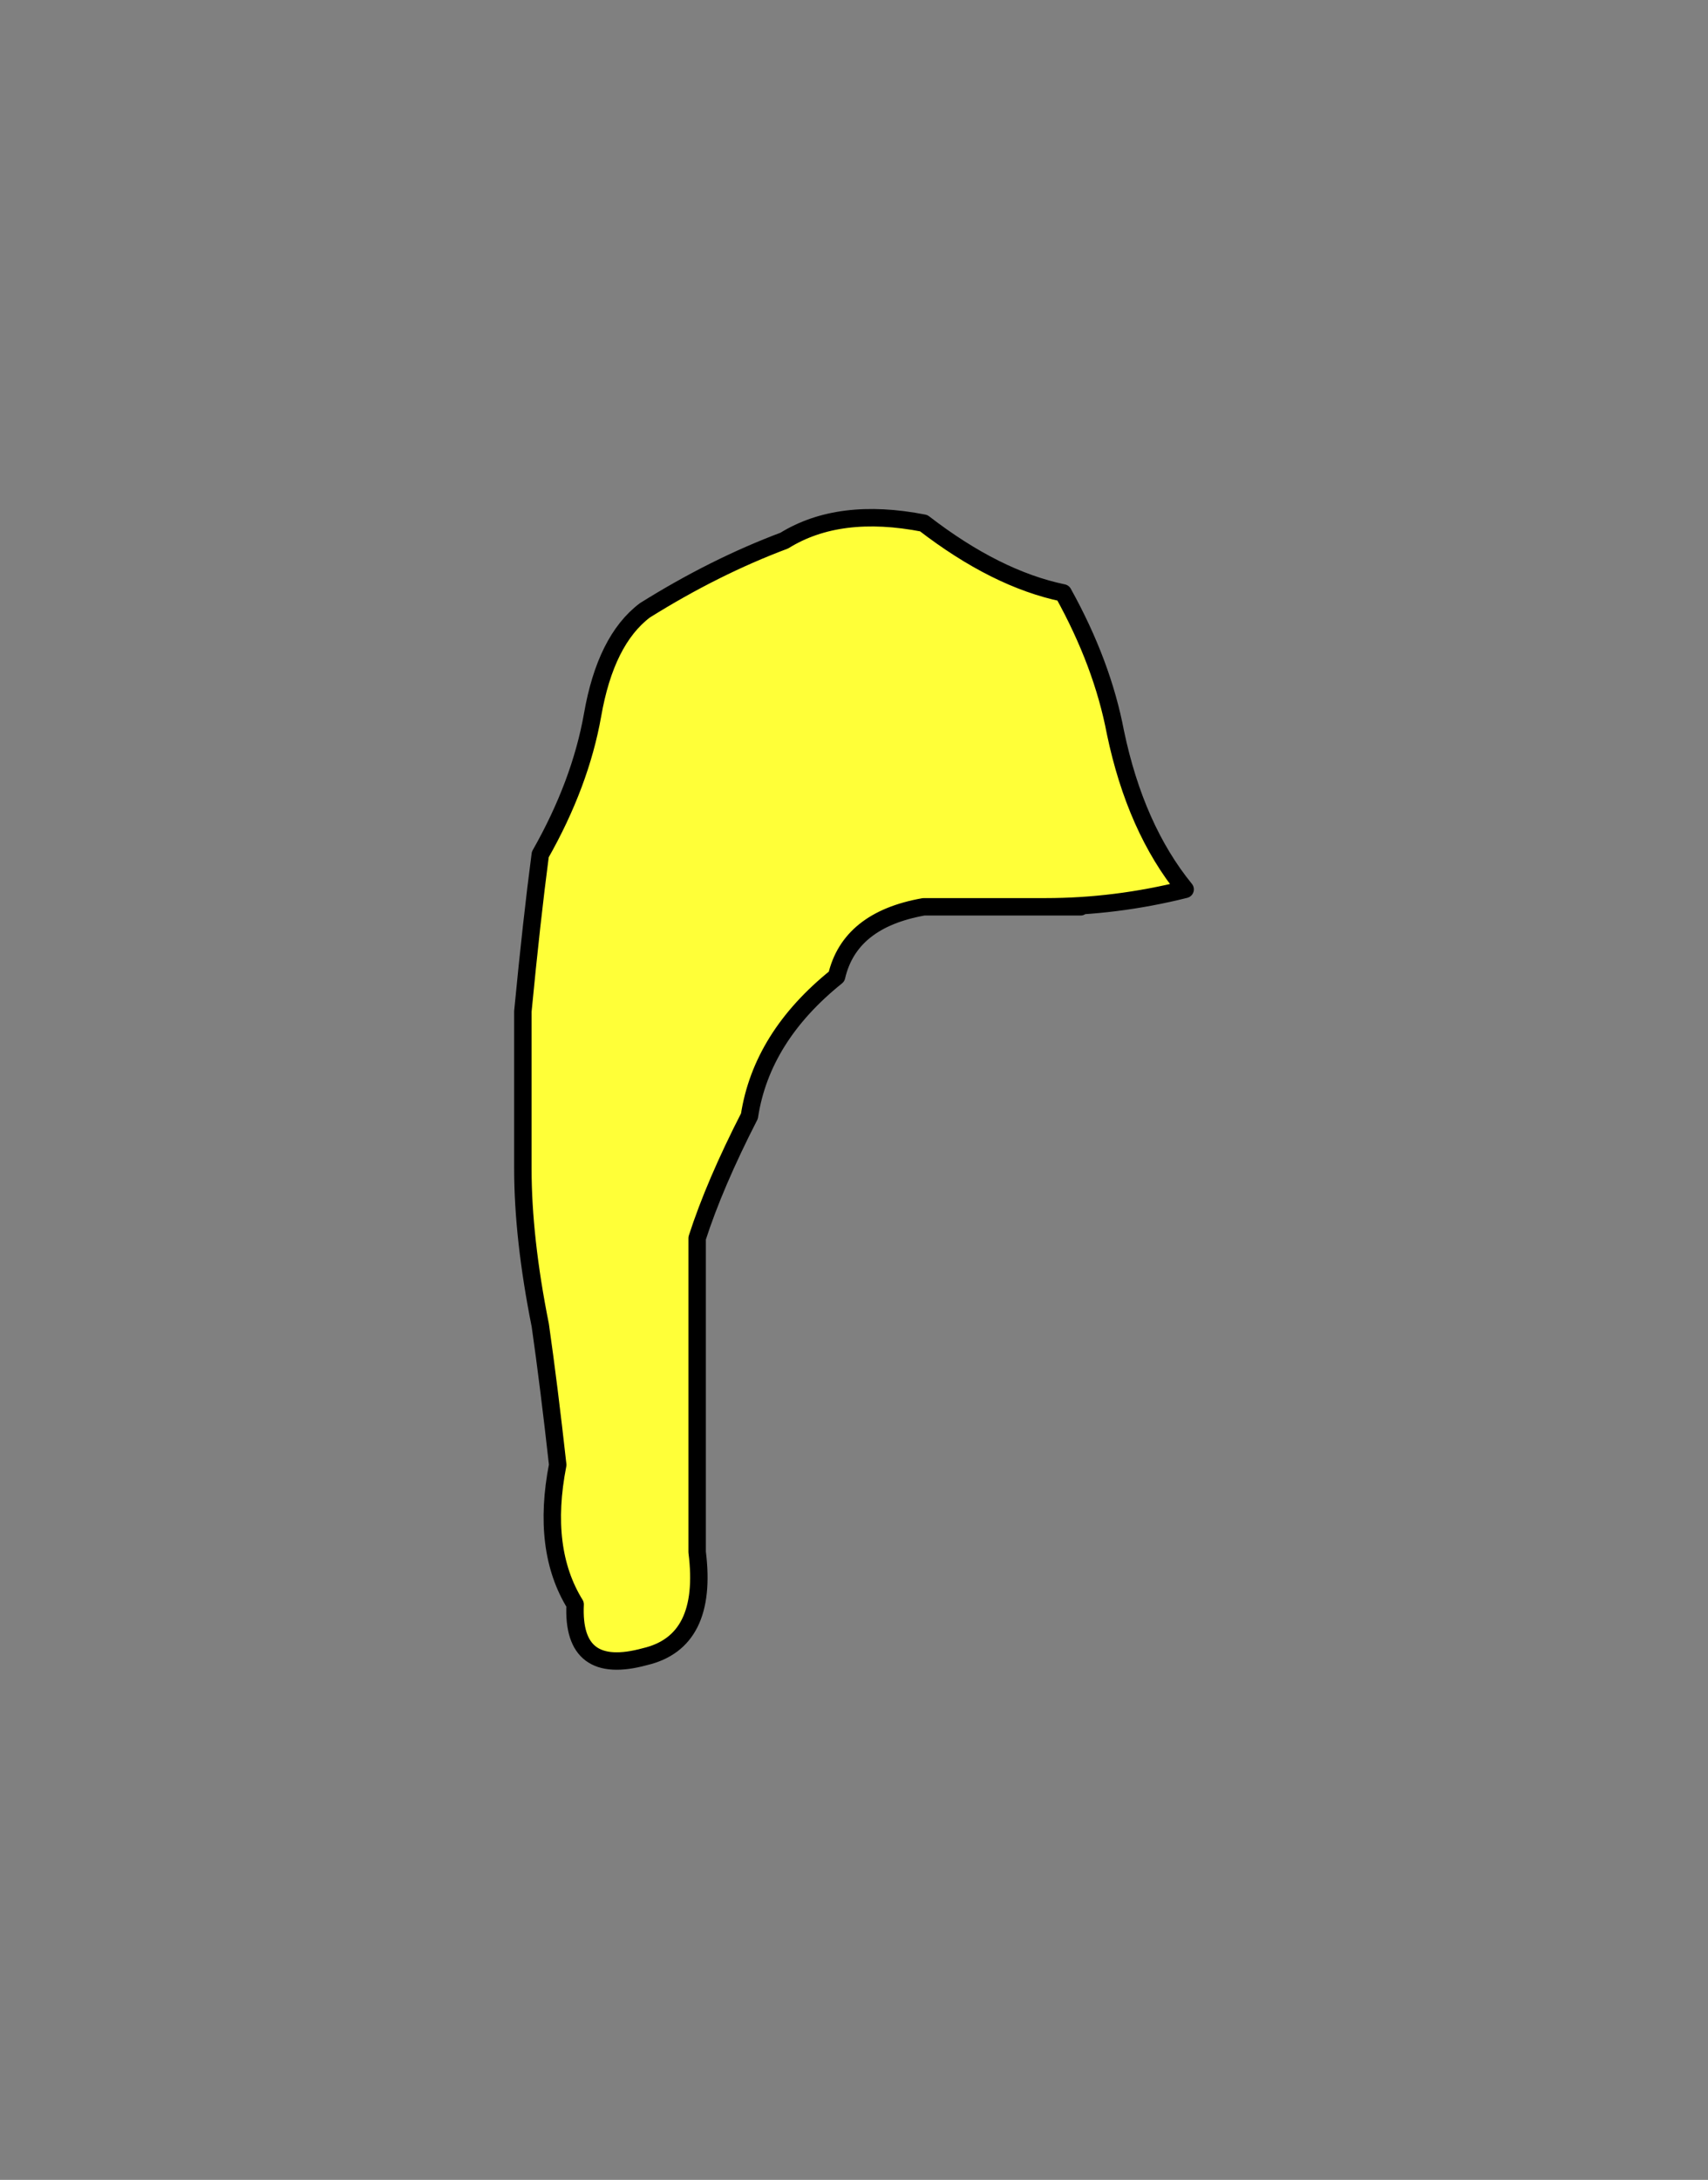 <?xml version="1.0" encoding="UTF-8" standalone="no"?>
<svg xmlns:xlink="http://www.w3.org/1999/xlink" height="125.0px" width="98.0px" xmlns="http://www.w3.org/2000/svg">
  <rect width="100%" height="100%" fill="#808080" stroke="none"/>
  <g transform="matrix(1.0, 0.0, 0.0, 1.0, -105.0, -59.0)">
    <path d="M167.0 111.0 Q162.5 111.0 158.0 111.0 153.75 111.75 153.0 115.0 148.7 118.45 148.0 123.0 146.0 126.9 145.0 130.0 145.0 135.0 145.0 139.0 145.0 144.0 145.0 148.0 145.65 153.15 142.0 154.0 137.8 155.15 138.0 151.0 136.05 147.85 137.0 143.0 136.5 138.5 136.0 135.0 135.0 130.0 135.0 126.0 135.0 121.0 135.0 117.0 135.5 111.8 136.0 108.0 138.3 103.95 139.0 100.0 139.75 95.7 142.0 94.0 146.0 91.5 150.0 90.0 153.15 88.05 158.0 89.0 162.15 92.2 166.0 93.0 168.25 97.05 169.0 101.0 170.15 106.5 173.0 110.0 169.0 111.0 165.0 111.0 L167.0 111.0" fill="#ffff38" fill-rule="evenodd" stroke="none"/>
    <path d="M167.0 111.0 Q162.5 111.0 158.0 111.0 153.75 111.75 153.0 115.0 148.7 118.45 148.0 123.0 146.0 126.9 145.0 130.0 145.0 135.0 145.0 139.0 145.0 144.0 145.0 148.0 145.65 153.15 142.0 154.0 137.8 155.15 138.0 151.0 136.05 147.85 137.0 143.0 136.5 138.5 136.0 135.0 135.0 130.0 135.0 126.0 135.0 121.0 135.0 117.0 135.5 111.8 136.0 108.0 138.3 103.95 139.0 100.0 139.75 95.7 142.0 94.0 146.0 91.5 150.0 90.0 153.15 88.05 158.0 89.0 162.15 92.2 166.0 93.0 168.25 97.05 169.0 101.0 170.15 106.5 173.0 110.0 169.0 111.0 165.0 111.0 L167.0 111.0 Z" fill="none" stroke="#000000" stroke-linecap="round" stroke-linejoin="round" stroke-width="1.0"/>
  </g>
</svg>
